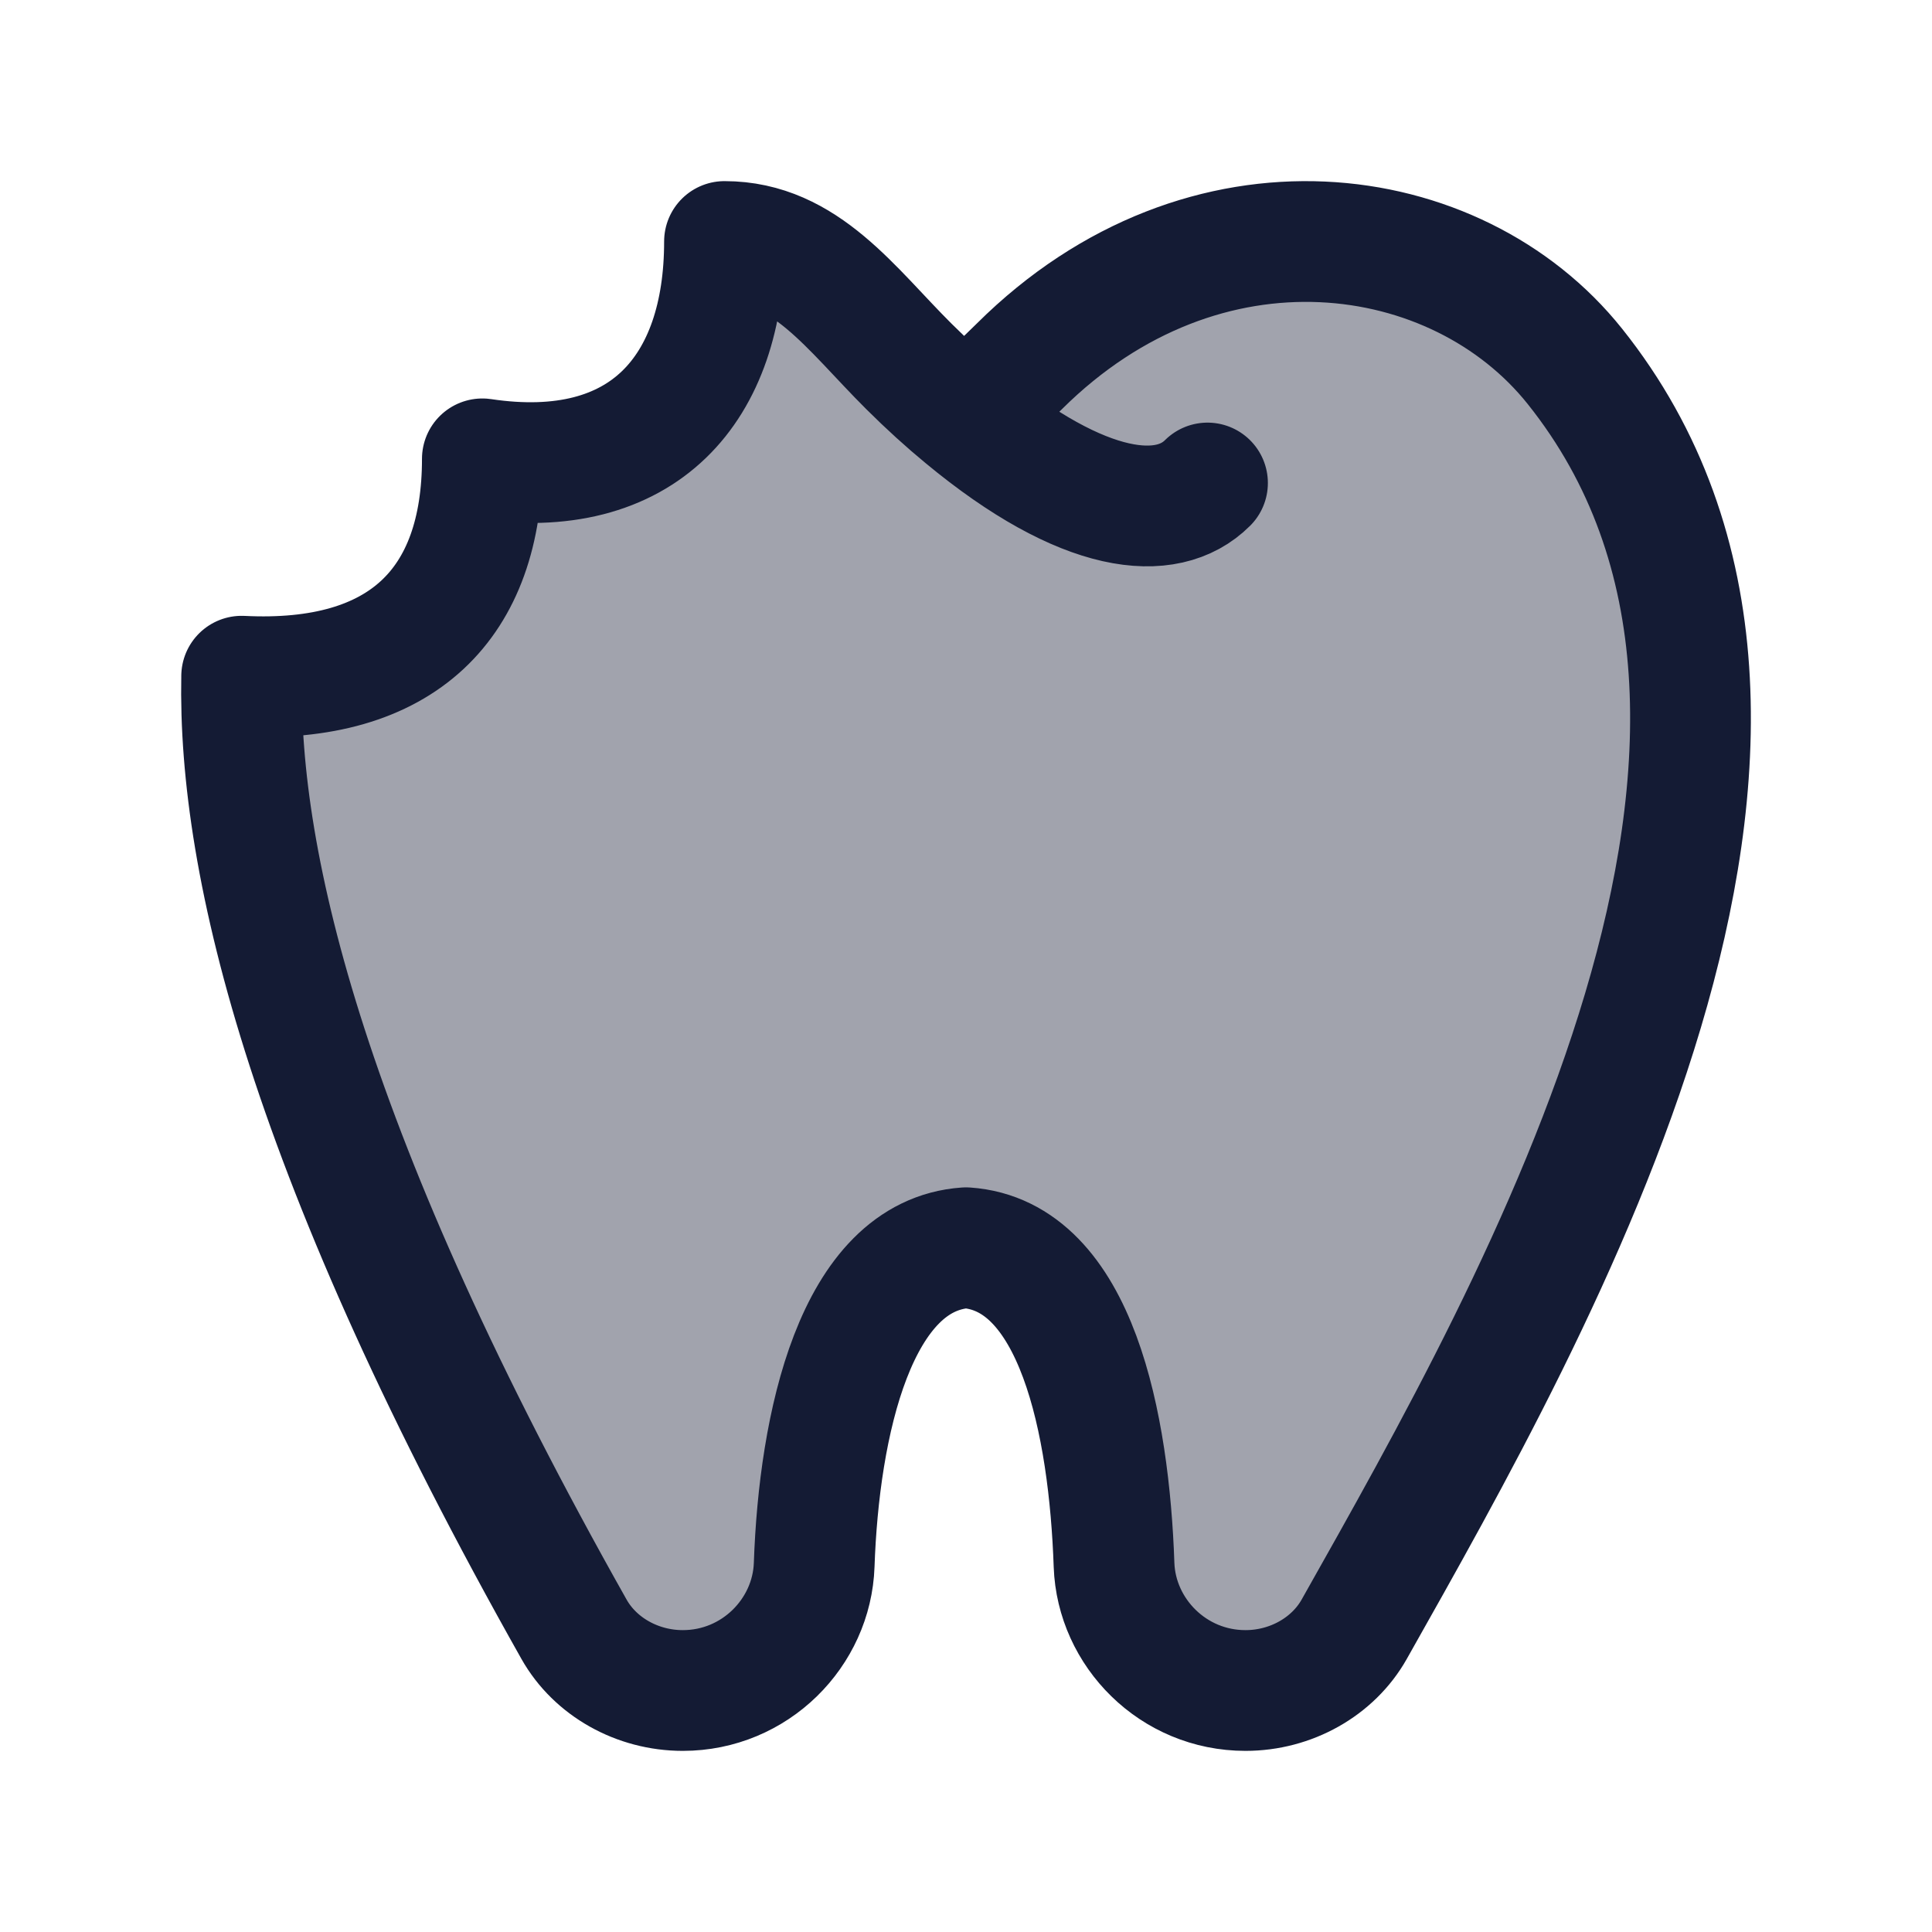 <svg width="24" height="24" viewBox="0 0 24 24" fill="none" xmlns="http://www.w3.org/2000/svg">
<path opacity="0.4" d="M12 15.5C10.625 15.595 10.174 17.701 10.114 19.44C10.085 20.28 9.381 21 8.482 21C7.918 21 7.394 20.706 7.131 20.24C3.844 14.408 2.954 10.749 3.002 8.4C5 8.5 5.992 7.5 5.992 5.7C8 6 9 4.829 9 3C10 3 10.575 3.84 11.289 4.55C11.526 4.786 11.756 4.994 11.977 5.176C12.197 4.994 12.427 4.786 12.664 4.55C14.963 2.266 18.096 2.713 19.563 4.55C23.141 9.031 19.19 16.039 16.874 20.148L16.822 20.24C16.559 20.706 16.035 21 15.472 21C14.572 21 13.869 20.28 13.839 19.44C13.779 17.701 13.375 15.595 12 15.5Z" fill="#141B34"/>
<path d="M11.977 5.176C12.197 4.994 12.427 4.786 12.664 4.55C14.963 2.266 18.096 2.713 19.563 4.55C23.168 9.064 19.131 16.144 16.822 20.24C16.559 20.706 16.035 21 15.472 21C14.572 21 13.869 20.28 13.839 19.44C13.779 17.701 13.375 15.595 12 15.5C10.625 15.595 10.174 17.701 10.114 19.44C10.085 20.28 9.381 21 8.482 21C7.918 21 7.394 20.706 7.131 20.24C3.844 14.408 2.954 10.749 3.002 8.4C5 8.5 5.992 7.5 5.992 5.7C8 6 9 4.829 9 3C10 3 10.575 3.84 11.289 4.55C11.526 4.786 11.756 4.994 11.977 5.176ZM11.977 5.176C13.469 6.412 14.5 6.5 15 6" stroke="#141B34" stroke-width="1.5" stroke-linecap="round" stroke-linejoin="round"/>
</svg>
